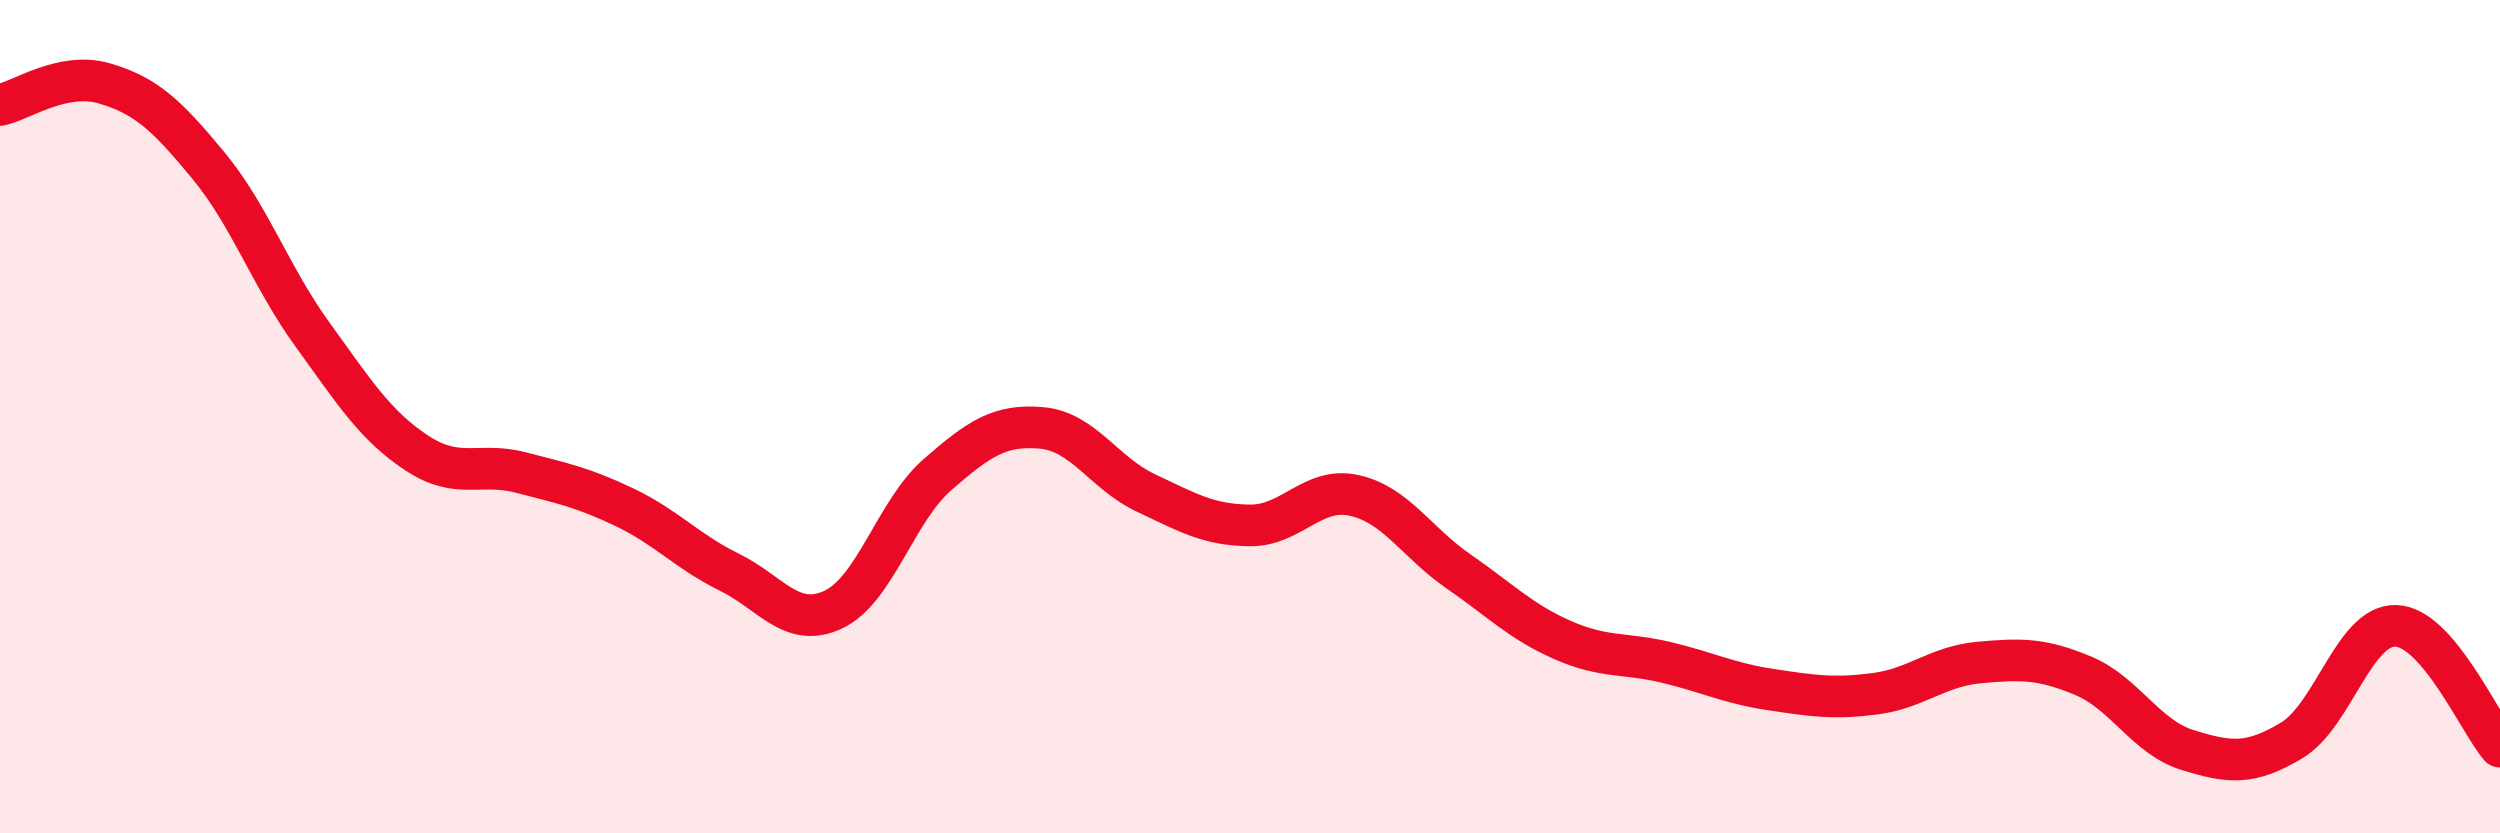 
    <svg width="60" height="20" viewBox="0 0 60 20" xmlns="http://www.w3.org/2000/svg">
      <path
        d="M 0,2.52 C 0.5,2.42 1.5,1.71 2.5,2 C 3.5,2.29 4,2.76 5,3.97 C 6,5.18 6.5,6.65 7.5,8.03 C 8.5,9.41 9,10.21 10,10.87 C 11,11.53 11.5,11.08 12.5,11.34 C 13.5,11.6 14,11.7 15,12.18 C 16,12.66 16.5,13.24 17.5,13.73 C 18.5,14.22 19,15.1 20,14.63 C 21,14.16 21.5,12.26 22.5,11.39 C 23.5,10.52 24,10.18 25,10.27 C 26,10.36 26.5,11.36 27.5,11.83 C 28.5,12.3 29,12.6 30,12.61 C 31,12.62 31.5,11.67 32.5,11.89 C 33.5,12.11 34,13.02 35,13.71 C 36,14.4 36.5,14.92 37.5,15.36 C 38.5,15.8 39,15.66 40,15.9 C 41,16.14 41.5,16.4 42.5,16.55 C 43.5,16.7 44,16.78 45,16.65 C 46,16.52 46.5,15.99 47.5,15.9 C 48.5,15.81 49,15.8 50,16.22 C 51,16.64 51.5,17.69 52.5,18 C 53.5,18.31 54,18.37 55,17.77 C 56,17.17 56.5,14.99 57.5,15.02 C 58.5,15.05 59.5,17.34 60,17.92L60 20L0 20Z"
        fill="#EB0A25"
        opacity="0.1"
        stroke-linecap="round"
        stroke-linejoin="round"
      />
      <path
        d="M 0,2.52 C 0.5,2.42 1.5,1.71 2.5,2 C 3.5,2.29 4,2.76 5,3.97 C 6,5.18 6.5,6.65 7.5,8.03 C 8.5,9.41 9,10.21 10,10.87 C 11,11.53 11.5,11.08 12.5,11.34 C 13.5,11.6 14,11.7 15,12.18 C 16,12.66 16.5,13.24 17.5,13.73 C 18.5,14.22 19,15.1 20,14.63 C 21,14.16 21.5,12.26 22.5,11.39 C 23.5,10.52 24,10.18 25,10.27 C 26,10.36 26.5,11.36 27.5,11.83 C 28.5,12.3 29,12.6 30,12.61 C 31,12.62 31.5,11.67 32.5,11.89 C 33.5,12.11 34,13.02 35,13.71 C 36,14.4 36.5,14.92 37.5,15.36 C 38.5,15.8 39,15.66 40,15.9 C 41,16.14 41.5,16.4 42.5,16.55 C 43.5,16.7 44,16.78 45,16.65 C 46,16.52 46.5,15.99 47.5,15.9 C 48.5,15.81 49,15.8 50,16.22 C 51,16.64 51.5,17.69 52.5,18 C 53.5,18.31 54,18.37 55,17.77 C 56,17.17 56.5,14.99 57.5,15.02 C 58.5,15.05 59.5,17.34 60,17.92"
        stroke="#EB0A25"
        stroke-width="1"
        fill="none"
        stroke-linecap="round"
        stroke-linejoin="round"
      />
    </svg>
  